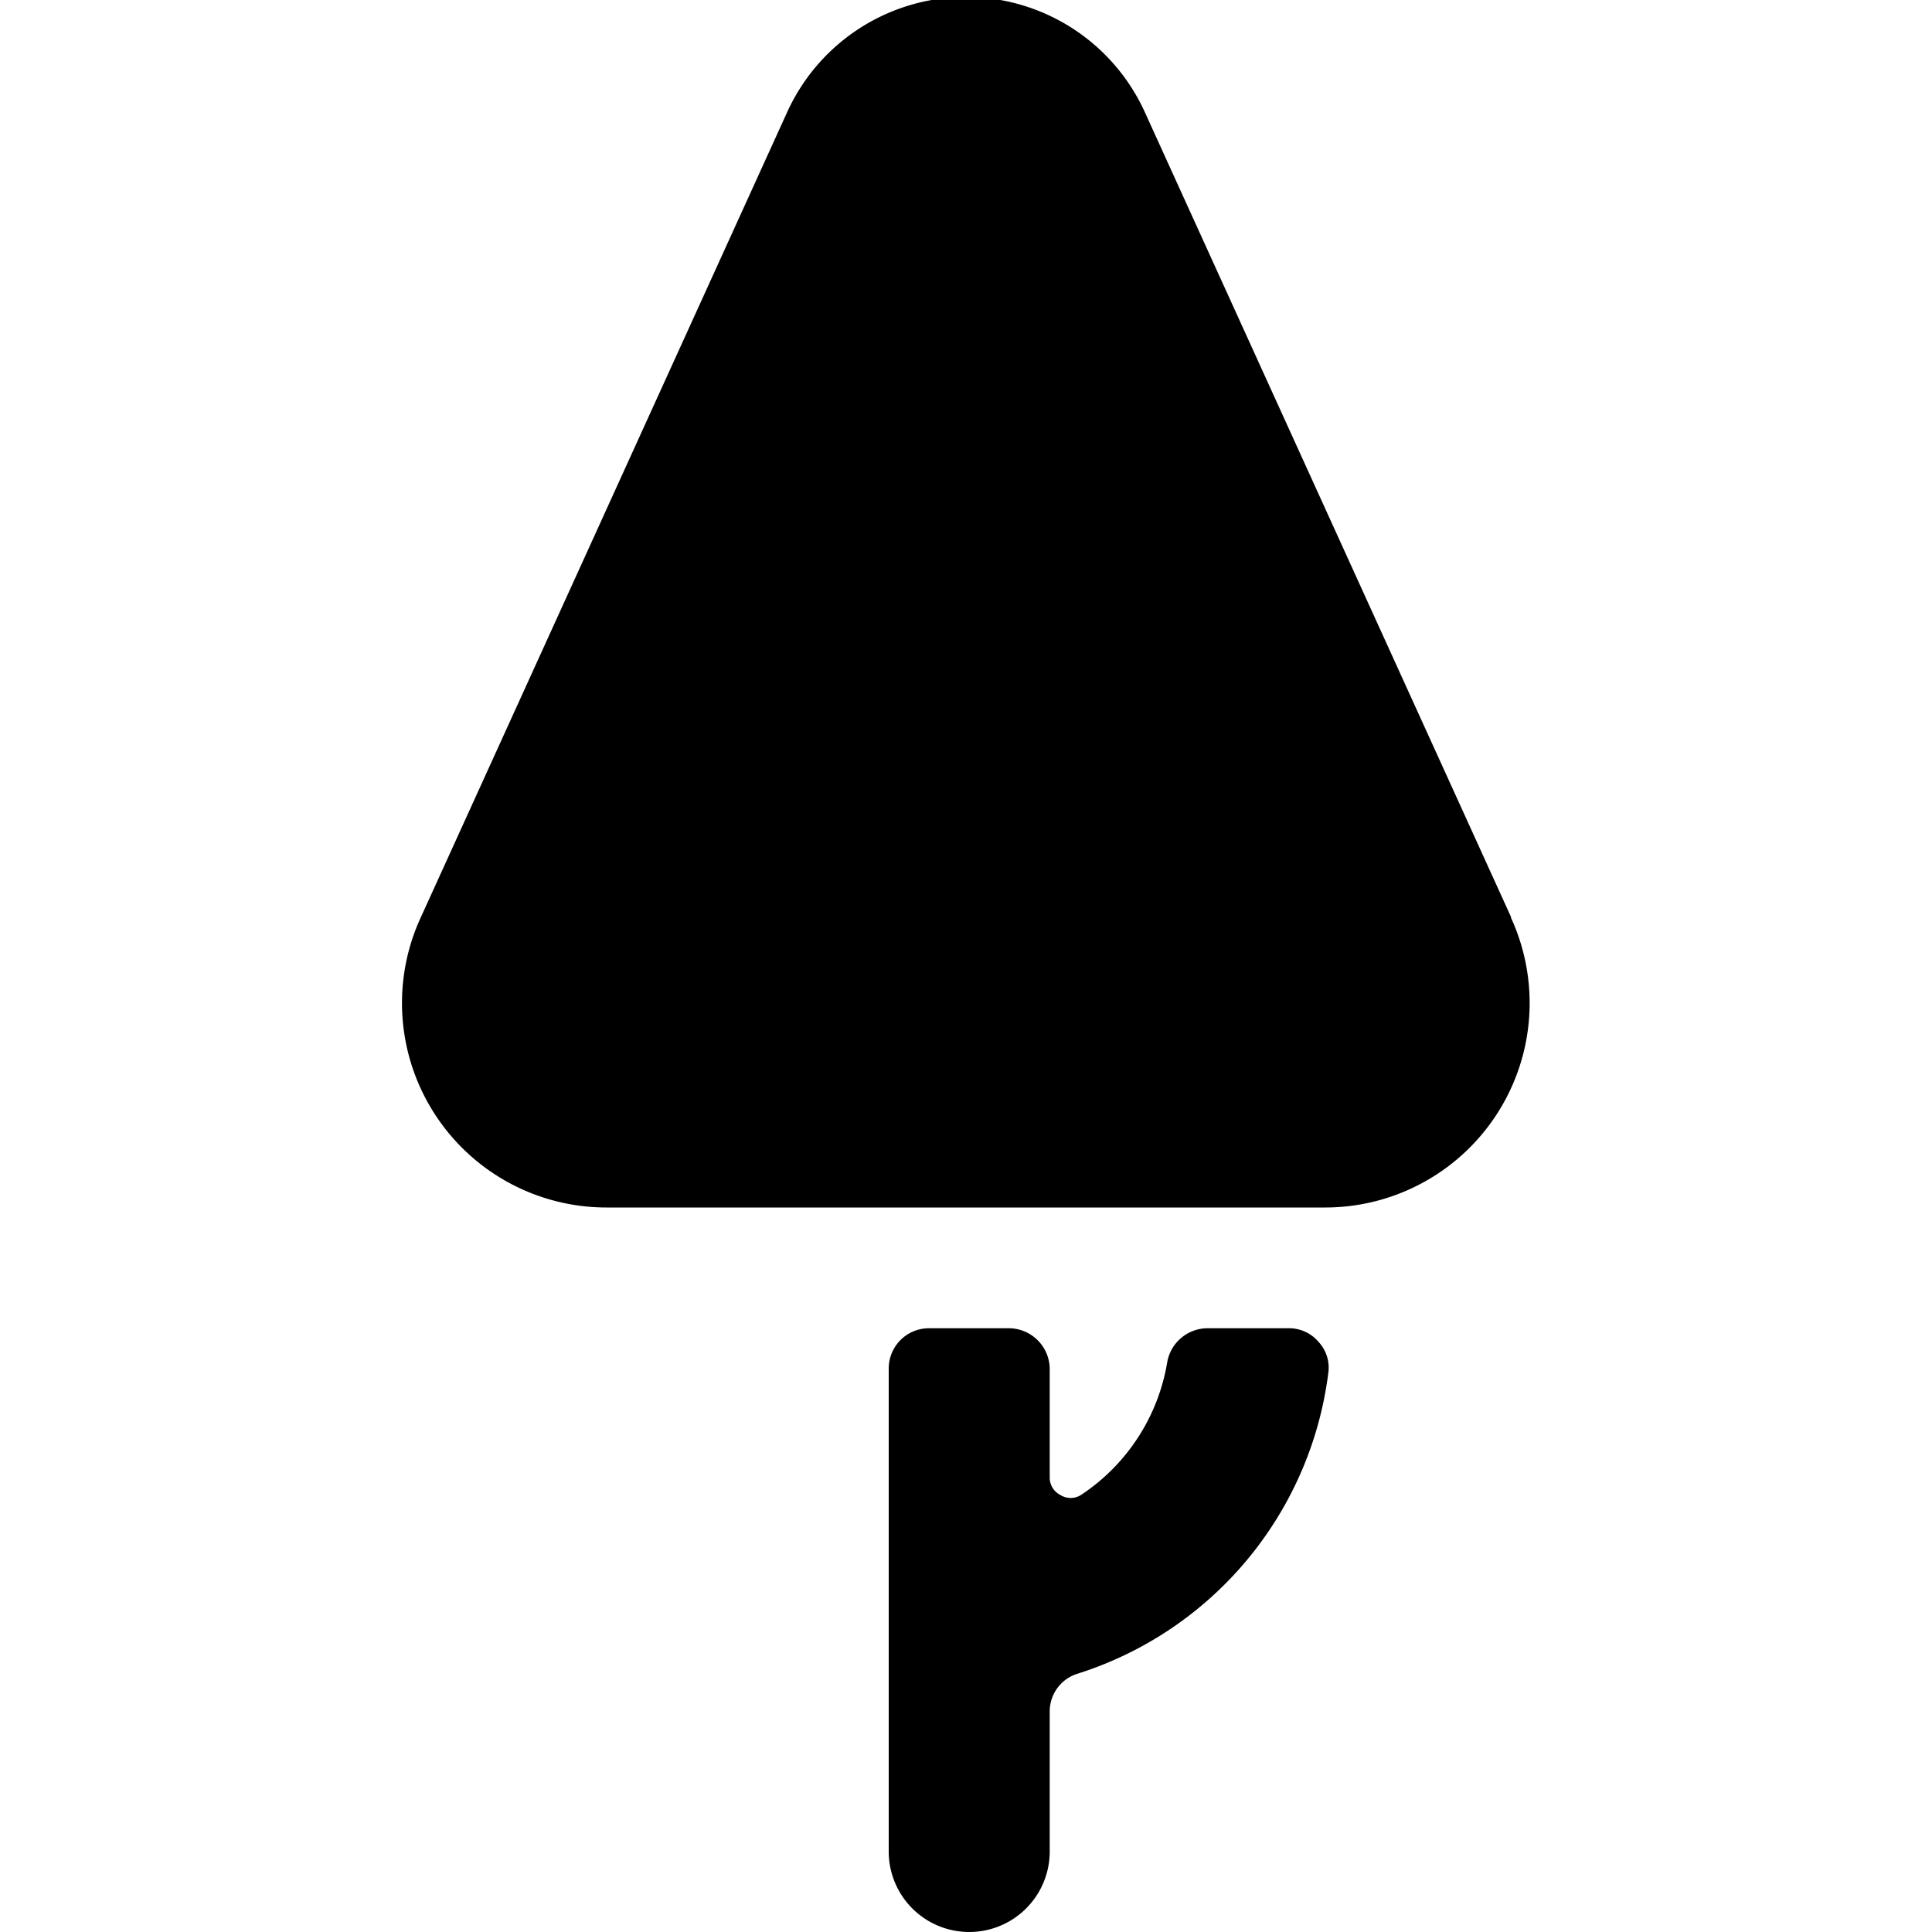 <svg xmlns="http://www.w3.org/2000/svg" viewBox="0 0 24 24"><g><path d="M16 16.5h-1a0.51 0.51 0 0 0 -0.5 0.42 2.46 2.46 0 0 1 -1.07 1.65 0.24 0.24 0 0 1 -0.26 0 0.24 0.24 0 0 1 -0.13 -0.22V17a0.51 0.51 0 0 0 -0.5 -0.5h-1a0.5 0.5 0 0 0 -0.5 0.5v6a1 1 0 0 0 2 0v-1.74a0.49 0.49 0 0 1 0.35 -0.47 4.51 4.51 0 0 0 3.11 -3.73 0.47 0.47 0 0 0 -0.12 -0.39 0.48 0.48 0 0 0 -0.38 -0.17Z" fill="#000000" stroke-width="1"></path><path d="m18.77 11.39 -4.55 -10a2.44 2.44 0 0 0 -4.44 0l-4.55 10A2.54 2.54 0 0 0 7.54 15h8.92a2.54 2.54 0 0 0 2.31 -3.6Z" fill="#000000" stroke-width="1"></path></g></svg>